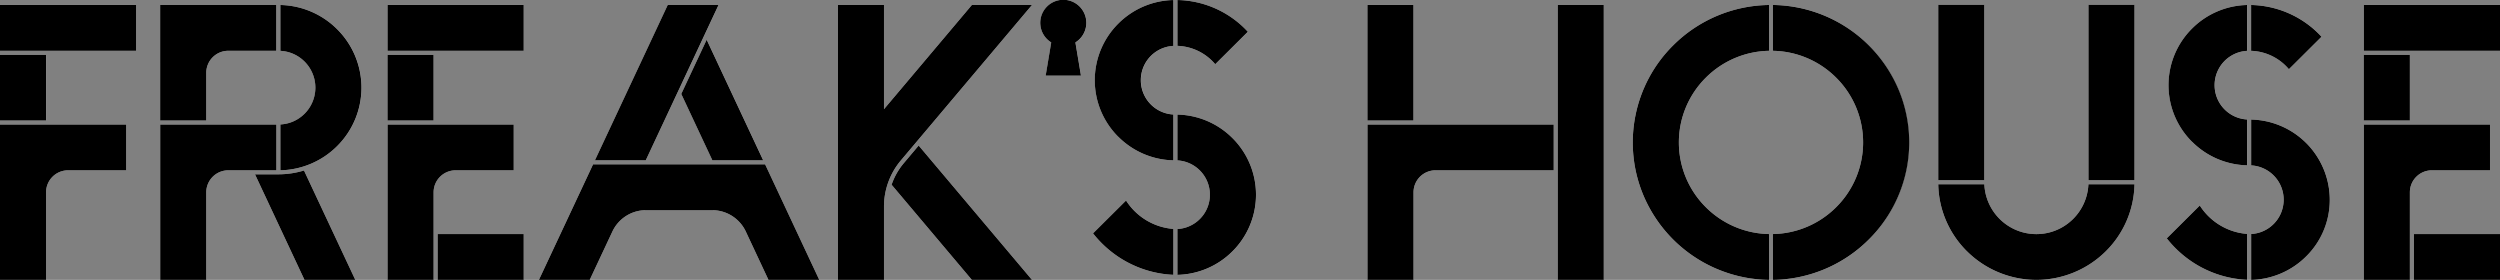 <svg xmlns="http://www.w3.org/2000/svg" xmlns:xlink="http://www.w3.org/1999/xlink" width="527" height="59.001" viewBox="0 0 527 59.001"><rect x="0" y="0" width="527" height="59.001" fill="#808080" stroke="none"/><defs><clipPath id="a"><rect width="527" height="59" transform="translate(0 0)" fill="none"/></clipPath></defs><g transform="translate(-420 -4043)"><g transform="translate(420 4043)"><g clip-path="url(#a)"><path d="M48.127,35.9H58.259V26.247H33.772V59h9.711V40.524A4.637,4.637,0,0,1,48.127,35.9" fill="#fff"/><path d="M48.127,10.708H58.259V1.051H33.772V25.406h9.711V15.328a4.637,4.637,0,0,1,4.644-4.619" fill="#fff"/><path d="M76.2,18.478A17.266,17.266,0,0,0,71.071,6.155,17.44,17.44,0,0,0,59.1,1.056v9.665a7.766,7.766,0,0,1,0,15.514V35.9a17.448,17.448,0,0,0,11.966-5.1A17.266,17.266,0,0,0,76.2,18.478" fill="#fff"/><path d="M58.682,36.744H53.748L64.183,59H74.9L64.086,35.939a18.429,18.429,0,0,1-5.4.805" fill="#fff"/><rect width="9.709" height="13.858" transform="translate(0 11.548)" fill="#fff"/><path d="M14.355,35.9H26.6V26.247H0V59H9.711V40.524A4.636,4.636,0,0,1,14.355,35.9" fill="#fff"/><rect width="28.707" height="9.658" transform="translate(0 1.051)" fill="#fff"/><rect width="18.154" height="9.658" transform="translate(92.249 49.342)" fill="#fff"/><rect width="9.709" height="13.858" transform="translate(81.694 11.548)" fill="#fff"/><path d="M96.047,35.9h12.245V26.247h-26.6V59H91.4V40.524A4.637,4.637,0,0,1,96.047,35.9" fill="#fff"/><rect width="28.709" height="9.658" transform="translate(81.694 1.051)" fill="#fff"/><path d="M136.18,44.3h13.945a7.836,7.836,0,0,1,7.111,4.55L161.993,59h10.713L161.288,34.645H125.017L113.6,59h10.713l4.759-10.15A7.833,7.833,0,0,1,136.18,44.3" fill="#fff"/><path d="M140.764,1.05,125.41,33.8h10.713L151.477,1.05Z" fill="#fff"/><path d="M150.181,33.8h10.713L148.975,8.376,143.619,19.8Z" fill="#fff"/><path d="M235.763,28.855A16.925,16.925,0,0,0,247.356,33.8V24.135a7.242,7.242,0,0,1,0-14.463V.005a16.919,16.919,0,0,0-11.593,4.947,16.838,16.838,0,0,0,0,23.9" fill="#fff"/><path d="M259.793,29.1A16.925,16.925,0,0,0,248.2,24.151v9.665a7.242,7.242,0,0,1,0,14.463v9.667A16.933,16.933,0,0,0,259.793,53a16.84,16.84,0,0,0,0-23.9" fill="#fff"/><path d="M248.2.005V9.667a10.918,10.918,0,0,1,7.969,3.873L263.047,6.7A20.742,20.742,0,0,0,248.2.005" fill="#fff"/><path d="M237.811,55.358a22.612,22.612,0,0,0,9.546,2.575V48.258a13.044,13.044,0,0,1-9.979-5.987l-6.96,6.921a23.024,23.024,0,0,0,7.393,6.166" fill="#fff"/><path d="M217.546,1.051H204.87L186.342,23.013V1.051h-9.709V59h9.709V43.542a15.094,15.094,0,0,1,3.518-9.672Z" fill="#fff"/><path d="M204.87,59h12.676L193.655,30.677l-3.145,3.73a14.136,14.136,0,0,0-2.56,4.533Z" fill="#fff"/><path d="M226.923,8.8a4.853,4.853,0,1,0-5.538,0l.221.15-1.173,7.011h7.446L226.7,8.947Z" fill="#fff"/><rect width="9.709" height="24.355" transform="translate(288.259 1.051)" fill="#fff"/><path d="M302.614,35.9h24.908V26.247H288.259V59h9.711V40.524a4.637,4.637,0,0,1,4.644-4.619" fill="#fff"/><rect width="9.709" height="57.951" transform="translate(328.366 1.049)" fill="#fff"/><path d="M393.926,50.513A28.988,28.988,0,0,0,373.75,1.052v9.659a19.343,19.343,0,0,1,13.312,5.654,19.246,19.246,0,0,1,0,27.319,19.346,19.346,0,0,1-13.312,5.652V59a29.1,29.1,0,0,0,20.176-8.484" fill="#fff"/><path d="M372.906,1.052a29.144,29.144,0,0,0-26.42,17.694,28.847,28.847,0,0,0,6.244,31.767A29.123,29.123,0,0,0,372.906,59V49.337a19.336,19.336,0,0,1-13.31-5.654,19.24,19.24,0,0,1,0-27.317,19.336,19.336,0,0,1,13.31-5.654Z" fill="#fff"/><rect width="18.154" height="9.658" transform="translate(508.846 49.342)" fill="#fff"/><rect width="9.709" height="13.858" transform="translate(498.291 11.548)" fill="#fff"/><path d="M512.645,35.9h12.245V26.247h-26.6V59H508V40.524a4.637,4.637,0,0,1,4.644-4.619" fill="#fff"/><rect width="28.709" height="9.658" transform="translate(498.291 1.051)" fill="#fff"/><path d="M462.108,29.9A16.917,16.917,0,0,0,473.7,34.849V25.184a7.242,7.242,0,0,1,0-14.463V1.054A16.919,16.919,0,0,0,462.108,6a16.833,16.833,0,0,0,0,23.9" fill="#fff"/><path d="M486.139,30.147A16.917,16.917,0,0,0,474.545,25.2v9.665a7.242,7.242,0,0,1,0,14.463V59a16.935,16.935,0,0,0,11.593-4.947,16.838,16.838,0,0,0,0-23.9" fill="#fff"/><path d="M474.545,1.054v9.661a10.921,10.921,0,0,1,7.969,3.873l6.877-6.842a20.745,20.745,0,0,0-14.846-6.692" fill="#fff"/><path d="M464.154,56.408a22.619,22.619,0,0,0,9.546,2.575V49.308a13.041,13.041,0,0,1-9.979-5.989l-6.958,6.923a23,23,0,0,0,7.392,6.166" fill="#fff"/><rect width="9.709" height="36.953" transform="translate(408.581 1.051)" fill="#fff"/><rect width="9.709" height="36.953" transform="translate(440.243 1.051)" fill="#fff"/><path d="M440.234,38.843a10.978,10.978,0,0,1-21.936,0h-9.715a20.389,20.389,0,0,0,6.055,14.13,20.767,20.767,0,0,0,29.256,0,20.372,20.372,0,0,0,6.053-14.13Z" fill="#fff"/></g></g><path d="M928.847,4102v-9.659H947V4102Zm-10.557,0v-32.755h26.6v9.658H932.644a4.637,4.637,0,0,0-4.644,4.62V4102Zm-169.923,0v-57.952h9.709V4102Zm-40.107,0v-32.755h39.263v9.658H722.615a4.637,4.637,0,0,0-4.644,4.62V4102Zm-111.626,0V4044.05h9.709v21.963l18.527-21.963h12.677l-27.687,32.819a15.1,15.1,0,0,0-3.517,9.673V4102Zm-84.384,0v-9.659H530.4V4102Zm-10.557,0v-32.755h26.6v9.658H516.047a4.637,4.637,0,0,0-4.644,4.62V4102Zm-17.509,0-10.435-22.256h4.933a18.459,18.459,0,0,0,5.4-.806L494.9,4102Zm-30.411,0v-32.755h24.488v9.658H468.127a4.638,4.638,0,0,0-4.645,4.62V4102ZM420,4102v-32.755h26.6v9.658H434.355a4.636,4.636,0,0,0-4.644,4.62V4102Zm414.638-6.027a20.392,20.392,0,0,1-6.055-14.132H838.3a10.978,10.978,0,0,0,21.936,0h9.713a20.376,20.376,0,0,1-6.053,14.132,20.769,20.769,0,0,1-29.255,0ZM624.87,4102l-16.921-20.059a14.146,14.146,0,0,1,2.56-4.534l3.146-3.731L637.547,4102Zm-42.876,0-4.757-10.147a7.837,7.837,0,0,0-7.112-4.55H556.18a7.831,7.831,0,0,0-7.108,4.548L544.312,4102H533.6l11.419-24.355h36.271L592.706,4102Zm312.552-9.67a7.242,7.242,0,0,0,0-14.463V4068.2a16.943,16.943,0,0,1,16.569,16.9,16.743,16.743,0,0,1-4.976,11.95A16.928,16.928,0,0,1,894.546,4102Zm-100.8.007a19.35,19.35,0,0,0,13.311-5.652,19.244,19.244,0,0,0,0-27.32,19.347,19.347,0,0,0-13.311-5.654v-9.66a29.148,29.148,0,0,1,26.42,17.695,28.842,28.842,0,0,1-6.245,31.766A29.091,29.091,0,0,1,793.75,4102Zm-11.761,7.385a29.167,29.167,0,0,1-15.5-15.418,28.846,28.846,0,0,1,6.245-31.767,29.123,29.123,0,0,1,20.175-8.484v9.66a19.343,19.343,0,0,0-13.31,5.654,19.24,19.24,0,0,0,0,27.318,19.343,19.343,0,0,0,13.31,5.654V4102A29,29,0,0,1,781.989,4099.722Zm102.165-.313a23,23,0,0,1-7.392-6.167l6.958-6.922a13.04,13.04,0,0,0,9.979,5.989v9.675A22.627,22.627,0,0,1,884.154,4099.409Zm-215.954-8.13a7.242,7.242,0,0,0,0-14.463v-9.665a16.924,16.924,0,0,1,11.593,4.944,16.839,16.839,0,0,1,0,23.9,16.929,16.929,0,0,1-11.593,4.946Zm-10.389,7.079a23.026,23.026,0,0,1-7.394-6.166l6.96-6.921a13.042,13.042,0,0,0,9.979,5.987v9.675A22.61,22.61,0,0,1,657.811,4098.357ZM860.243,4081v-36.954h9.709V4081Zm-31.662,0v-36.954h9.71V4081ZM479.1,4069.234a7.766,7.766,0,0,0,0-15.513v-9.666a17.444,17.444,0,0,1,11.965,5.1,17.36,17.36,0,0,1,0,24.645,17.447,17.447,0,0,1-11.965,5.1Zm403,3.669a16.831,16.831,0,0,1,0-23.9,16.917,16.917,0,0,1,11.591-4.947v9.667a7.242,7.242,0,0,0,0,14.463v9.665A16.916,16.916,0,0,1,882.109,4072.9Zm-311.927,3.9-6.563-14,5.356-11.428,11.919,25.427Zm-24.771,0,15.354-32.754h10.713L556.124,4076.8Zm110.353-4.948a16.836,16.836,0,0,1,0-23.9,16.916,16.916,0,0,1,11.593-4.948v9.668a7.241,7.241,0,0,0,0,14.462v9.665A16.922,16.922,0,0,1,655.763,4071.855Zm262.528-3.449v-13.859H928v13.859Zm-210.032,0v-24.355h9.709v24.355Zm-206.566,0v-13.859H511.4v13.859Zm-47.923,0V4044.05h24.488v9.658H468.127a4.638,4.638,0,0,0-4.645,4.619v10.079Zm-33.772,0v-13.859h9.71v13.859Zm220.432-9.448,1.174-7.011-.221-.15a4.855,4.855,0,1,1,5.539,0l-.219.15,1.175,7.011Zm254.114-5.242v-9.661a20.748,20.748,0,0,1,14.846,6.692l-6.878,6.842A10.917,10.917,0,0,0,894.546,4053.716ZM668.2,4052.667v-9.662a20.743,20.743,0,0,1,14.847,6.691l-6.878,6.843A10.916,10.916,0,0,0,668.2,4052.667Zm250.091,1.042v-9.657H947v9.657Zm-416.6,0v-9.657H530.4v9.657Zm-81.694,0v-9.657h28.707v9.657Z"/></g></svg>